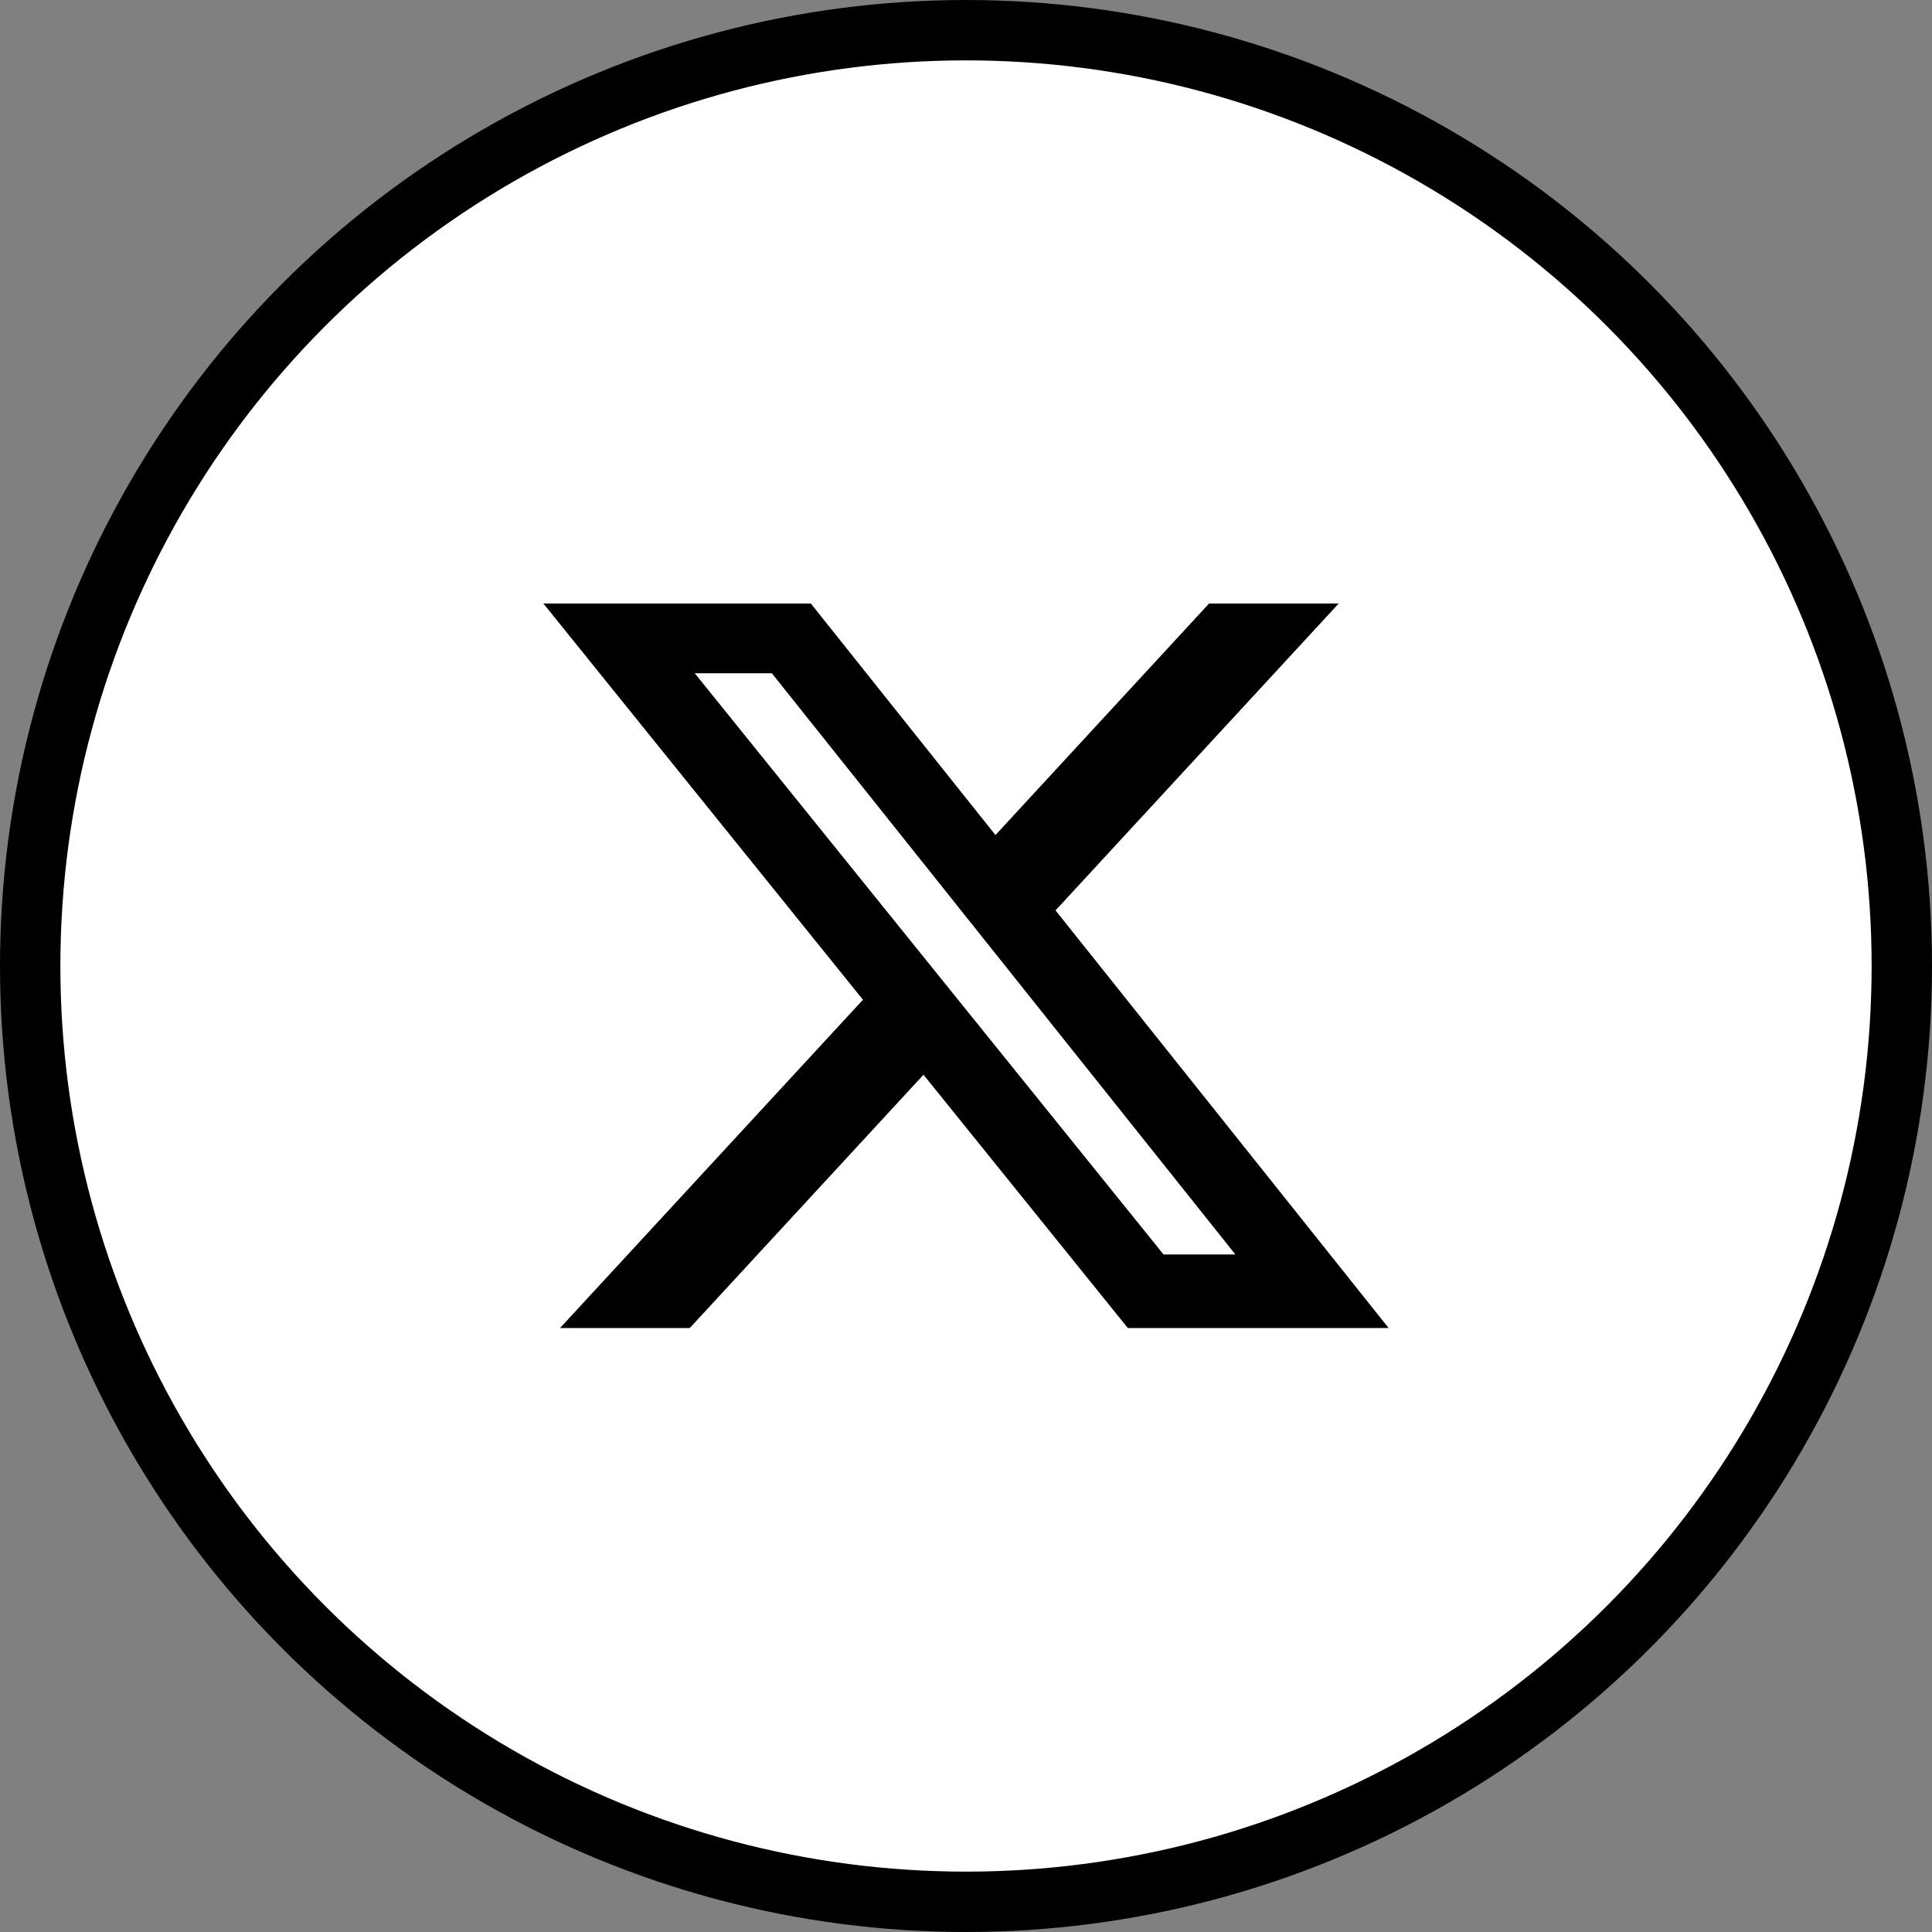 <svg width="32" height="32" viewBox="0 0 32 32" fill="none" xmlns="http://www.w3.org/2000/svg">
<rect x="0" y="0" width="32" height="32" fill="#808080" stroke="none"/>
<circle cx="16" cy="16" r="15.5" fill="white" stroke="black"/>
<mask id="mask0_23009_29412" style="mask-type:alpha" maskUnits="userSpaceOnUse" x="8" y="7" width="16" height="17">
<rect x="8" y="7.996" width="16" height="16" fill="black"/>
</mask>
<g mask="url(#mask0_23009_29412)">
<path d="M20.026 9.996H22.173L17.483 15.079L23 21.996H18.68L15.296 17.801L11.425 21.996H9.276L14.293 16.559L9 9.996H13.43L16.488 13.831L20.026 9.996ZM19.272 20.778H20.462L12.784 11.151H11.507L19.272 20.778Z" fill="black"/>
</g>
</svg>
